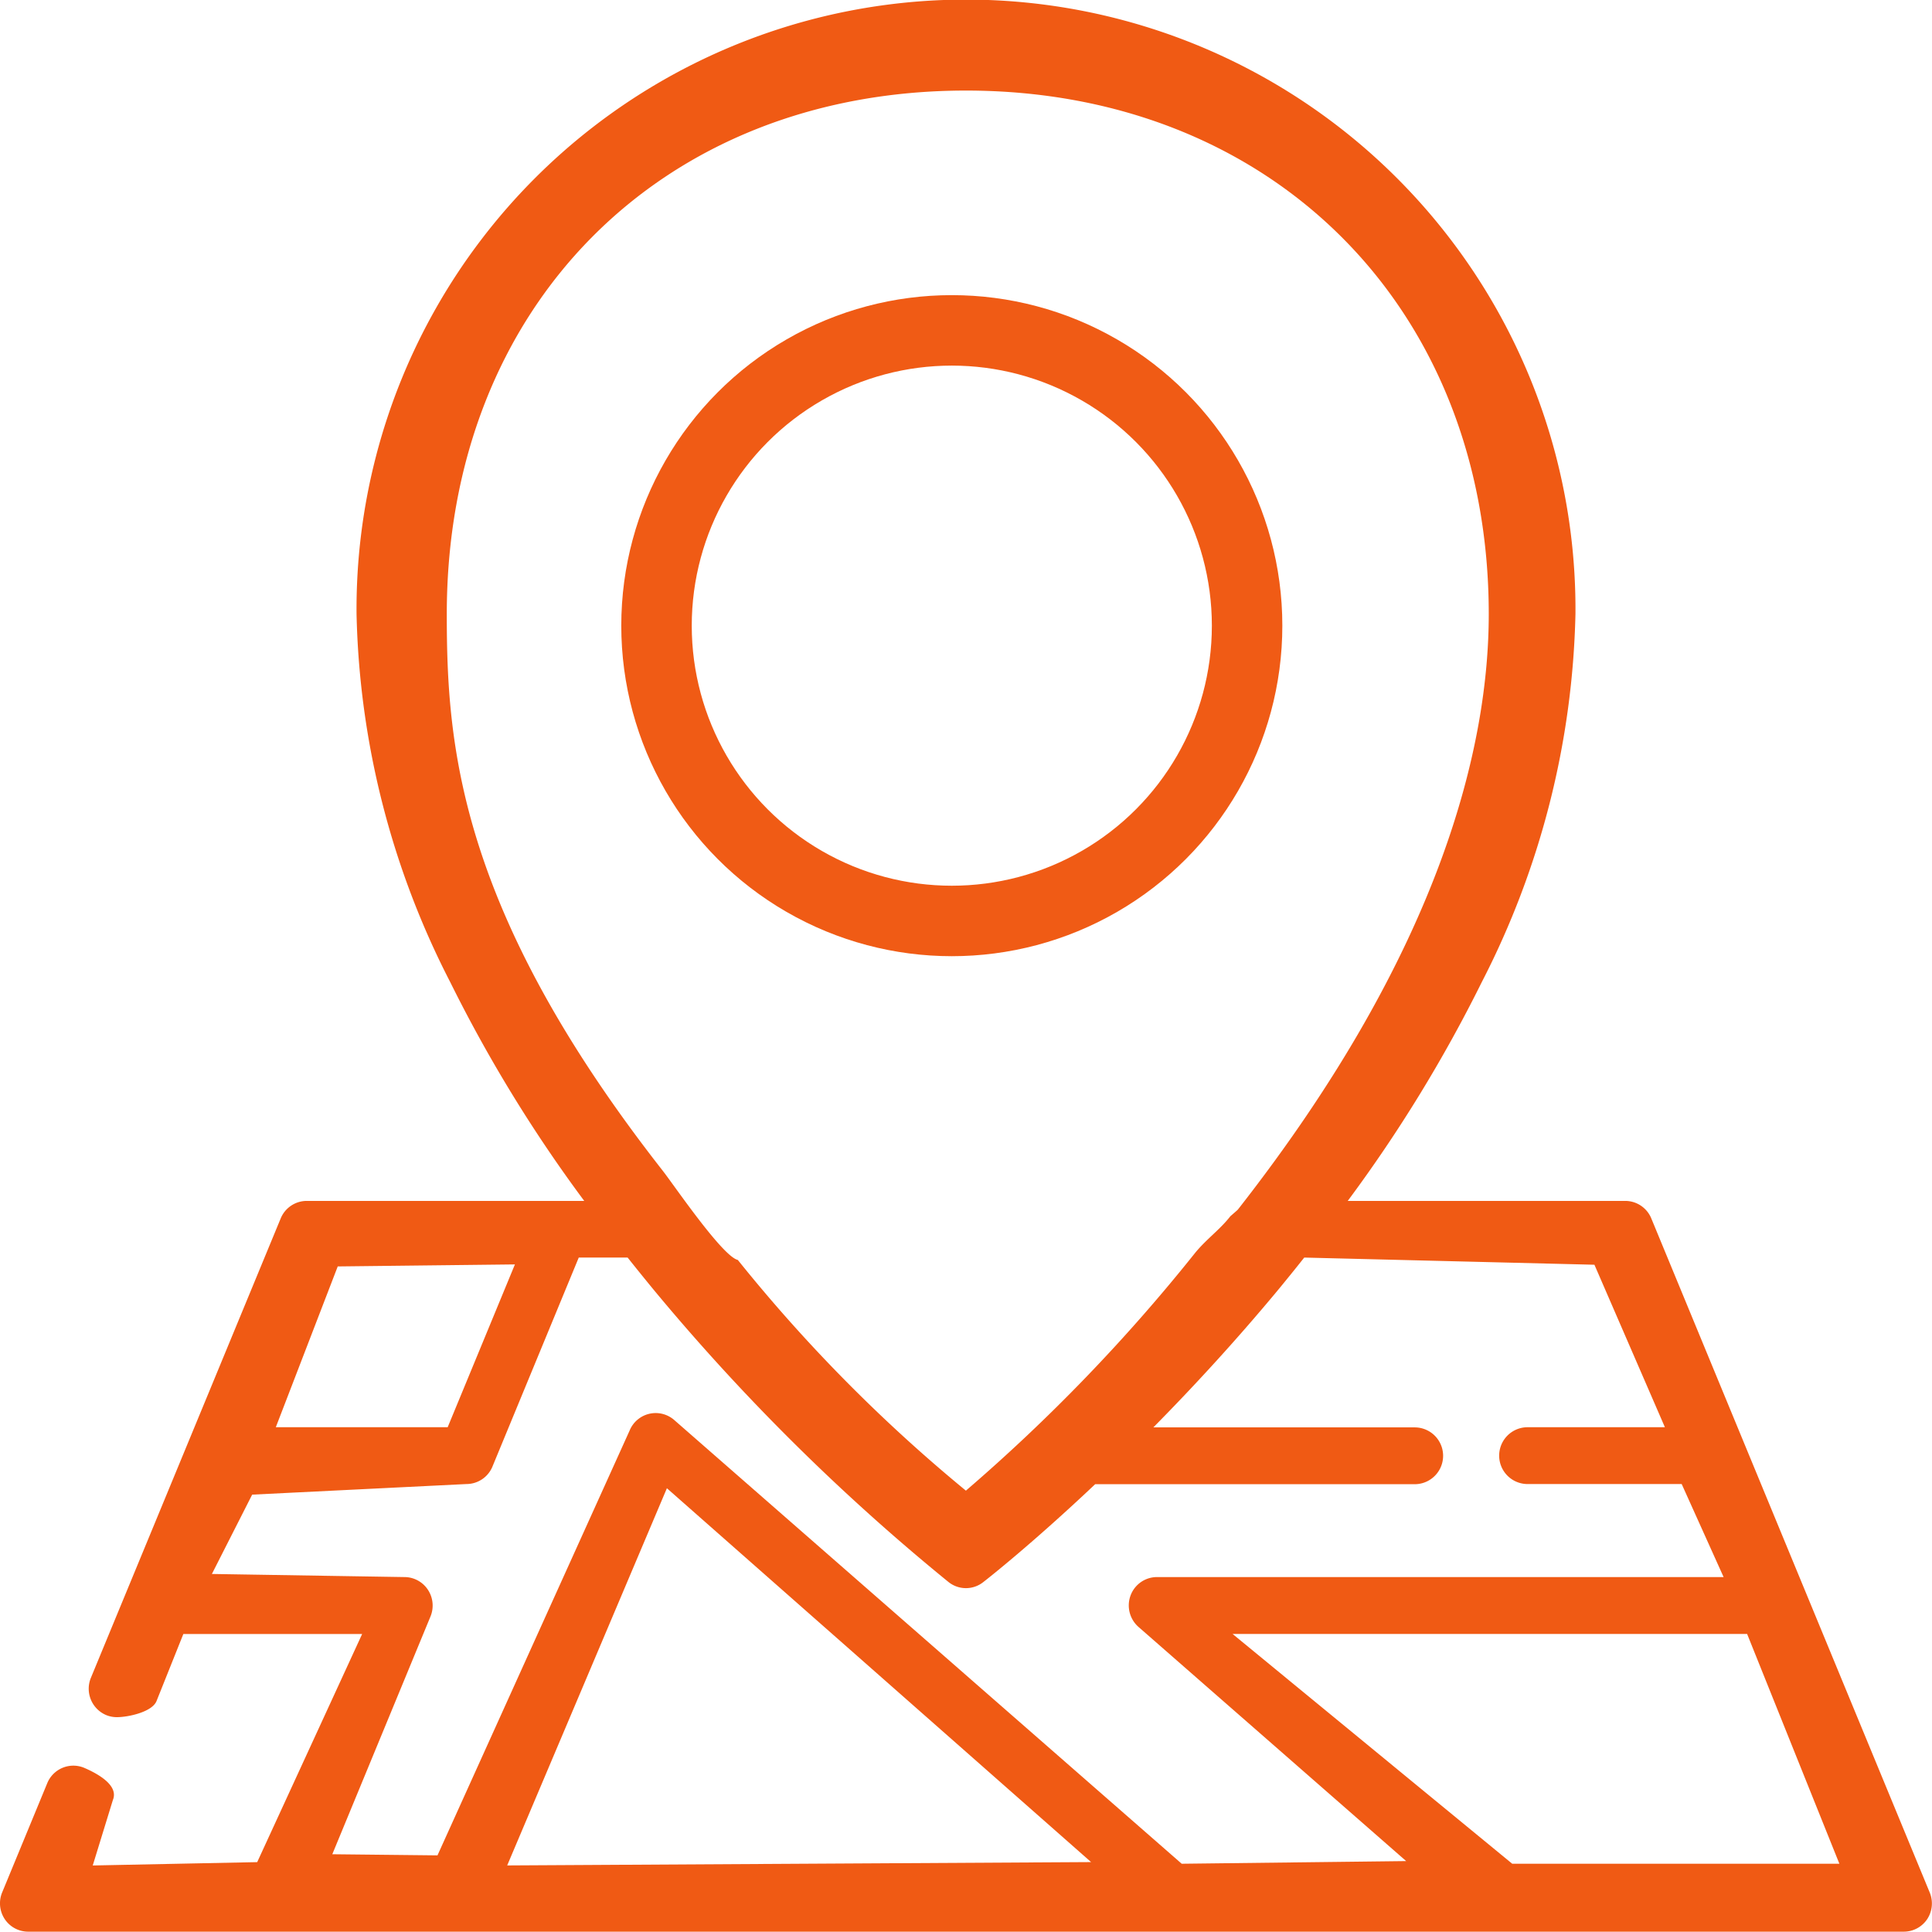 <svg xmlns="http://www.w3.org/2000/svg" width="47.977" height="47.976" viewBox="0 0 47.977 47.976"><defs><style>.a{fill:#f05a14;}.b{fill:none;stroke:#f05b15;stroke-miterlimit:10;stroke-width:1.75px;}</style></defs><g transform="translate(-759.114 -588.13)"><path class="a" d="M807.036,635.13l-6.915-16.742a.7.7,0,0,0-.646-.436h-6.893a35.674,35.674,0,0,0,3.328-5.432,20.957,20.957,0,0,0,2.327-9.142,15.135,15.135,0,1,0-30.269,0,20.943,20.943,0,0,0,2.327,9.142,35.591,35.591,0,0,0,3.327,5.432H766.73a.7.7,0,0,0-.646.436l-4.713,11.407a.71.71,0,0,0,.377.924.7.7,0,0,0,.27.053c.274,0,.871-.125.983-.4l.666-1.665h4.44l-2.606,5.665-4.084.083.5-1.625c.148-.359-.356-.646-.713-.8a.7.7,0,0,0-.916.38l-1.12,2.713a.71.71,0,0,0,.063.663.7.7,0,0,0,.583.313H806.39a.7.7,0,0,0,.583-.313A.711.711,0,0,0,807.036,635.13Zm-36.827-31.751c0-7.629,5.32-13,12.893-13s12.982,5.375,12.982,13c0,3.2-1.125,8.273-6.23,14.788,0,.005-.181.16-.187.166-.26.333-.585.56-.867.9a43.836,43.836,0,0,1-5.7,5.914,39.075,39.075,0,0,1-5.664-5.729c-.38-.087-1.582-1.853-1.848-2.194l-.013-.017C770.473,610.691,770.209,606.58,770.209,603.379Zm-2.708,16.2,4.4-.05-1.67,4.043h-4.268Zm4.208,14.875,3.966-9.367,10.534,9.284Zm16.75-.042h0l-12.61-11.026a.7.7,0,0,0-1.1.269l-4.771,10.549-2.612-.028,2.439-5.906a.712.712,0,0,0-.065-.662.7.7,0,0,0-.582-.315l-4.782-.077,1-1.97,5.319-.263a.7.7,0,0,0,.648-.434l2.143-5.19H774.7q.318.4.647.8a52.74,52.74,0,0,0,7.326,7.261.693.693,0,0,0,.856,0c.083-.064,1.2-.938,2.781-2.433h7.935a.705.705,0,0,0,0-1.411h-6.49c.971-.984,2.033-2.132,3.1-3.417q.33-.4.647-.8l7.206.178,1.75,4.035h-3.41a.705.705,0,0,0,0,1.411h3.827l1.041,2.31h-14.07a.7.7,0,0,0-.658.46.712.712,0,0,0,.2.78l6.645,5.813-5.574.066Zm8.208,0-6.944-5.706H802.5l2.291,5.706Z"/><circle class="b" cx="7.333" cy="7.333" r="7.333" transform="translate(775.417 596.334)"/></g></svg>